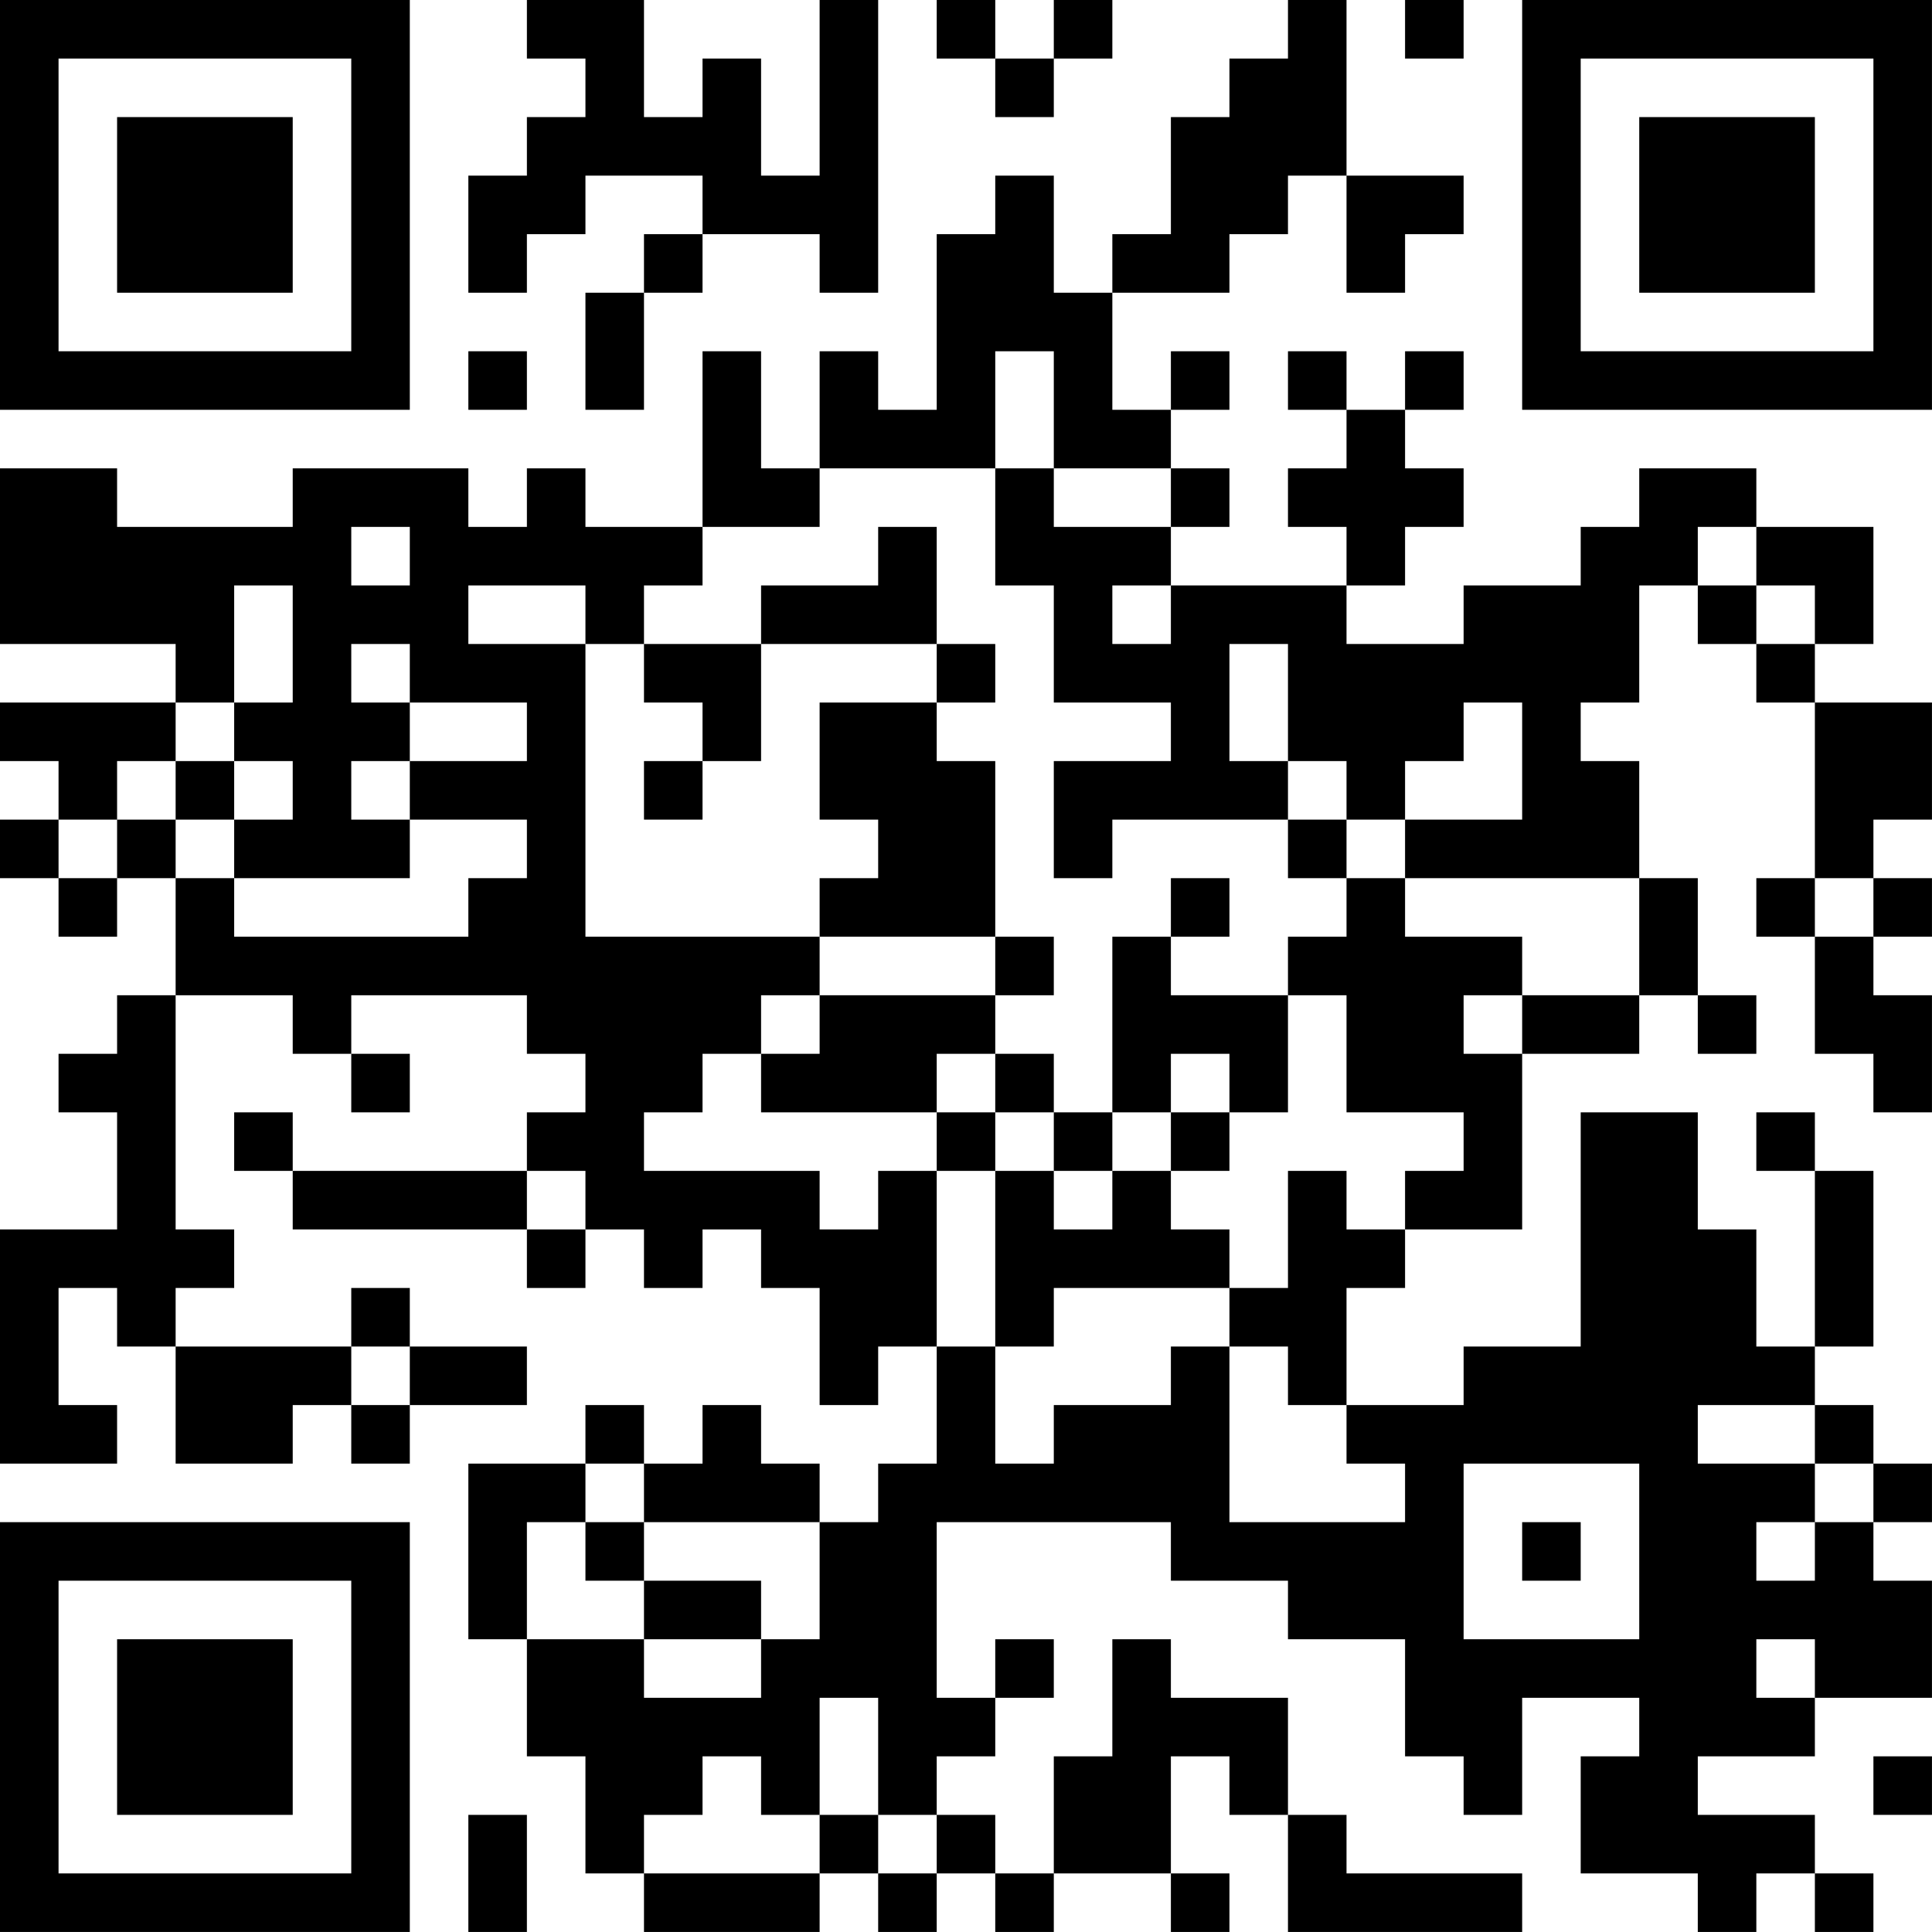 <?xml version="1.0" encoding="UTF-8"?>
<svg xmlns="http://www.w3.org/2000/svg" version="1.1" width="400" height="400" viewBox="0 0 400 400"><rect x="0" y="0" width="400" height="400" fill="#ffffff"/><g transform="scale(12.121)"><g transform="translate(0,0)"><path fill-rule="evenodd" d="M9 0L9 1L10 1L10 2L9 2L9 3L8 3L8 5L9 5L9 4L10 4L10 3L12 3L12 4L11 4L11 5L10 5L10 7L11 7L11 5L12 5L12 4L14 4L14 5L15 5L15 0L14 0L14 3L13 3L13 1L12 1L12 2L11 2L11 0ZM16 0L16 1L17 1L17 2L18 2L18 1L19 1L19 0L18 0L18 1L17 1L17 0ZM22 0L22 1L21 1L21 2L20 2L20 4L19 4L19 5L18 5L18 3L17 3L17 4L16 4L16 7L15 7L15 6L14 6L14 8L13 8L13 6L12 6L12 9L10 9L10 8L9 8L9 9L8 9L8 8L5 8L5 9L2 9L2 8L0 8L0 11L3 11L3 12L0 12L0 13L1 13L1 14L0 14L0 15L1 15L1 16L2 16L2 15L3 15L3 17L2 17L2 18L1 18L1 19L2 19L2 21L0 21L0 25L2 25L2 24L1 24L1 22L2 22L2 23L3 23L3 25L5 25L5 24L6 24L6 25L7 25L7 24L9 24L9 23L7 23L7 22L6 22L6 23L3 23L3 22L4 22L4 21L3 21L3 17L5 17L5 18L6 18L6 19L7 19L7 18L6 18L6 17L9 17L9 18L10 18L10 19L9 19L9 20L5 20L5 19L4 19L4 20L5 20L5 21L9 21L9 22L10 22L10 21L11 21L11 22L12 22L12 21L13 21L13 22L14 22L14 24L15 24L15 23L16 23L16 25L15 25L15 26L14 26L14 25L13 25L13 24L12 24L12 25L11 25L11 24L10 24L10 25L8 25L8 28L9 28L9 30L10 30L10 32L11 32L11 33L14 33L14 32L15 32L15 33L16 33L16 32L17 32L17 33L18 33L18 32L20 32L20 33L21 33L21 32L20 32L20 30L21 30L21 31L22 31L22 33L26 33L26 32L23 32L23 31L22 31L22 29L20 29L20 28L19 28L19 30L18 30L18 32L17 32L17 31L16 31L16 30L17 30L17 29L18 29L18 28L17 28L17 29L16 29L16 26L20 26L20 27L22 27L22 28L24 28L24 30L25 30L25 31L26 31L26 29L28 29L28 30L27 30L27 32L29 32L29 33L30 33L30 32L31 32L31 33L32 33L32 32L31 32L31 31L29 31L29 30L31 30L31 29L33 29L33 27L32 27L32 26L33 26L33 25L32 25L32 24L31 24L31 23L32 23L32 20L31 20L31 19L30 19L30 20L31 20L31 23L30 23L30 21L29 21L29 19L27 19L27 23L25 23L25 24L23 24L23 22L24 22L24 21L26 21L26 18L28 18L28 17L29 17L29 18L30 18L30 17L29 17L29 15L28 15L28 13L27 13L27 12L28 12L28 10L29 10L29 11L30 11L30 12L31 12L31 15L30 15L30 16L31 16L31 18L32 18L32 19L33 19L33 17L32 17L32 16L33 16L33 15L32 15L32 14L33 14L33 12L31 12L31 11L32 11L32 9L30 9L30 8L28 8L28 9L27 9L27 10L25 10L25 11L23 11L23 10L24 10L24 9L25 9L25 8L24 8L24 7L25 7L25 6L24 6L24 7L23 7L23 6L22 6L22 7L23 7L23 8L22 8L22 9L23 9L23 10L20 10L20 9L21 9L21 8L20 8L20 7L21 7L21 6L20 6L20 7L19 7L19 5L21 5L21 4L22 4L22 3L23 3L23 5L24 5L24 4L25 4L25 3L23 3L23 0ZM24 0L24 1L25 1L25 0ZM8 6L8 7L9 7L9 6ZM17 6L17 8L14 8L14 9L12 9L12 10L11 10L11 11L10 11L10 10L8 10L8 11L10 11L10 16L14 16L14 17L13 17L13 18L12 18L12 19L11 19L11 20L14 20L14 21L15 21L15 20L16 20L16 23L17 23L17 25L18 25L18 24L20 24L20 23L21 23L21 26L24 26L24 25L23 25L23 24L22 24L22 23L21 23L21 22L22 22L22 20L23 20L23 21L24 21L24 20L25 20L25 19L23 19L23 17L22 17L22 16L23 16L23 15L24 15L24 16L26 16L26 17L25 17L25 18L26 18L26 17L28 17L28 15L24 15L24 14L26 14L26 12L25 12L25 13L24 13L24 14L23 14L23 13L22 13L22 11L21 11L21 13L22 13L22 14L19 14L19 15L18 15L18 13L20 13L20 12L18 12L18 10L17 10L17 8L18 8L18 9L20 9L20 8L18 8L18 6ZM6 9L6 10L7 10L7 9ZM15 9L15 10L13 10L13 11L11 11L11 12L12 12L12 13L11 13L11 14L12 14L12 13L13 13L13 11L16 11L16 12L14 12L14 14L15 14L15 15L14 15L14 16L17 16L17 17L14 17L14 18L13 18L13 19L16 19L16 20L17 20L17 23L18 23L18 22L21 22L21 21L20 21L20 20L21 20L21 19L22 19L22 17L20 17L20 16L21 16L21 15L20 15L20 16L19 16L19 19L18 19L18 18L17 18L17 17L18 17L18 16L17 16L17 13L16 13L16 12L17 12L17 11L16 11L16 9ZM29 9L29 10L30 10L30 11L31 11L31 10L30 10L30 9ZM4 10L4 12L3 12L3 13L2 13L2 14L1 14L1 15L2 15L2 14L3 14L3 15L4 15L4 16L8 16L8 15L9 15L9 14L7 14L7 13L9 13L9 12L7 12L7 11L6 11L6 12L7 12L7 13L6 13L6 14L7 14L7 15L4 15L4 14L5 14L5 13L4 13L4 12L5 12L5 10ZM19 10L19 11L20 11L20 10ZM3 13L3 14L4 14L4 13ZM22 14L22 15L23 15L23 14ZM31 15L31 16L32 16L32 15ZM16 18L16 19L17 19L17 20L18 20L18 21L19 21L19 20L20 20L20 19L21 19L21 18L20 18L20 19L19 19L19 20L18 20L18 19L17 19L17 18ZM9 20L9 21L10 21L10 20ZM6 23L6 24L7 24L7 23ZM29 24L29 25L31 25L31 26L30 26L30 27L31 27L31 26L32 26L32 25L31 25L31 24ZM10 25L10 26L9 26L9 28L11 28L11 29L13 29L13 28L14 28L14 26L11 26L11 25ZM25 25L25 28L28 28L28 25ZM10 26L10 27L11 27L11 28L13 28L13 27L11 27L11 26ZM26 26L26 27L27 27L27 26ZM30 28L30 29L31 29L31 28ZM14 29L14 31L13 31L13 30L12 30L12 31L11 31L11 32L14 32L14 31L15 31L15 32L16 32L16 31L15 31L15 29ZM32 30L32 31L33 31L33 30ZM8 31L8 33L9 33L9 31ZM0 0L0 7L7 7L7 0ZM1 1L1 6L6 6L6 1ZM2 2L2 5L5 5L5 2ZM26 0L26 7L33 7L33 0ZM27 1L27 6L32 6L32 1ZM28 2L28 5L31 5L31 2ZM0 26L0 33L7 33L7 26ZM1 27L1 32L6 32L6 27ZM2 28L2 31L5 31L5 28Z" fill="#000000"/></g></g></svg>
